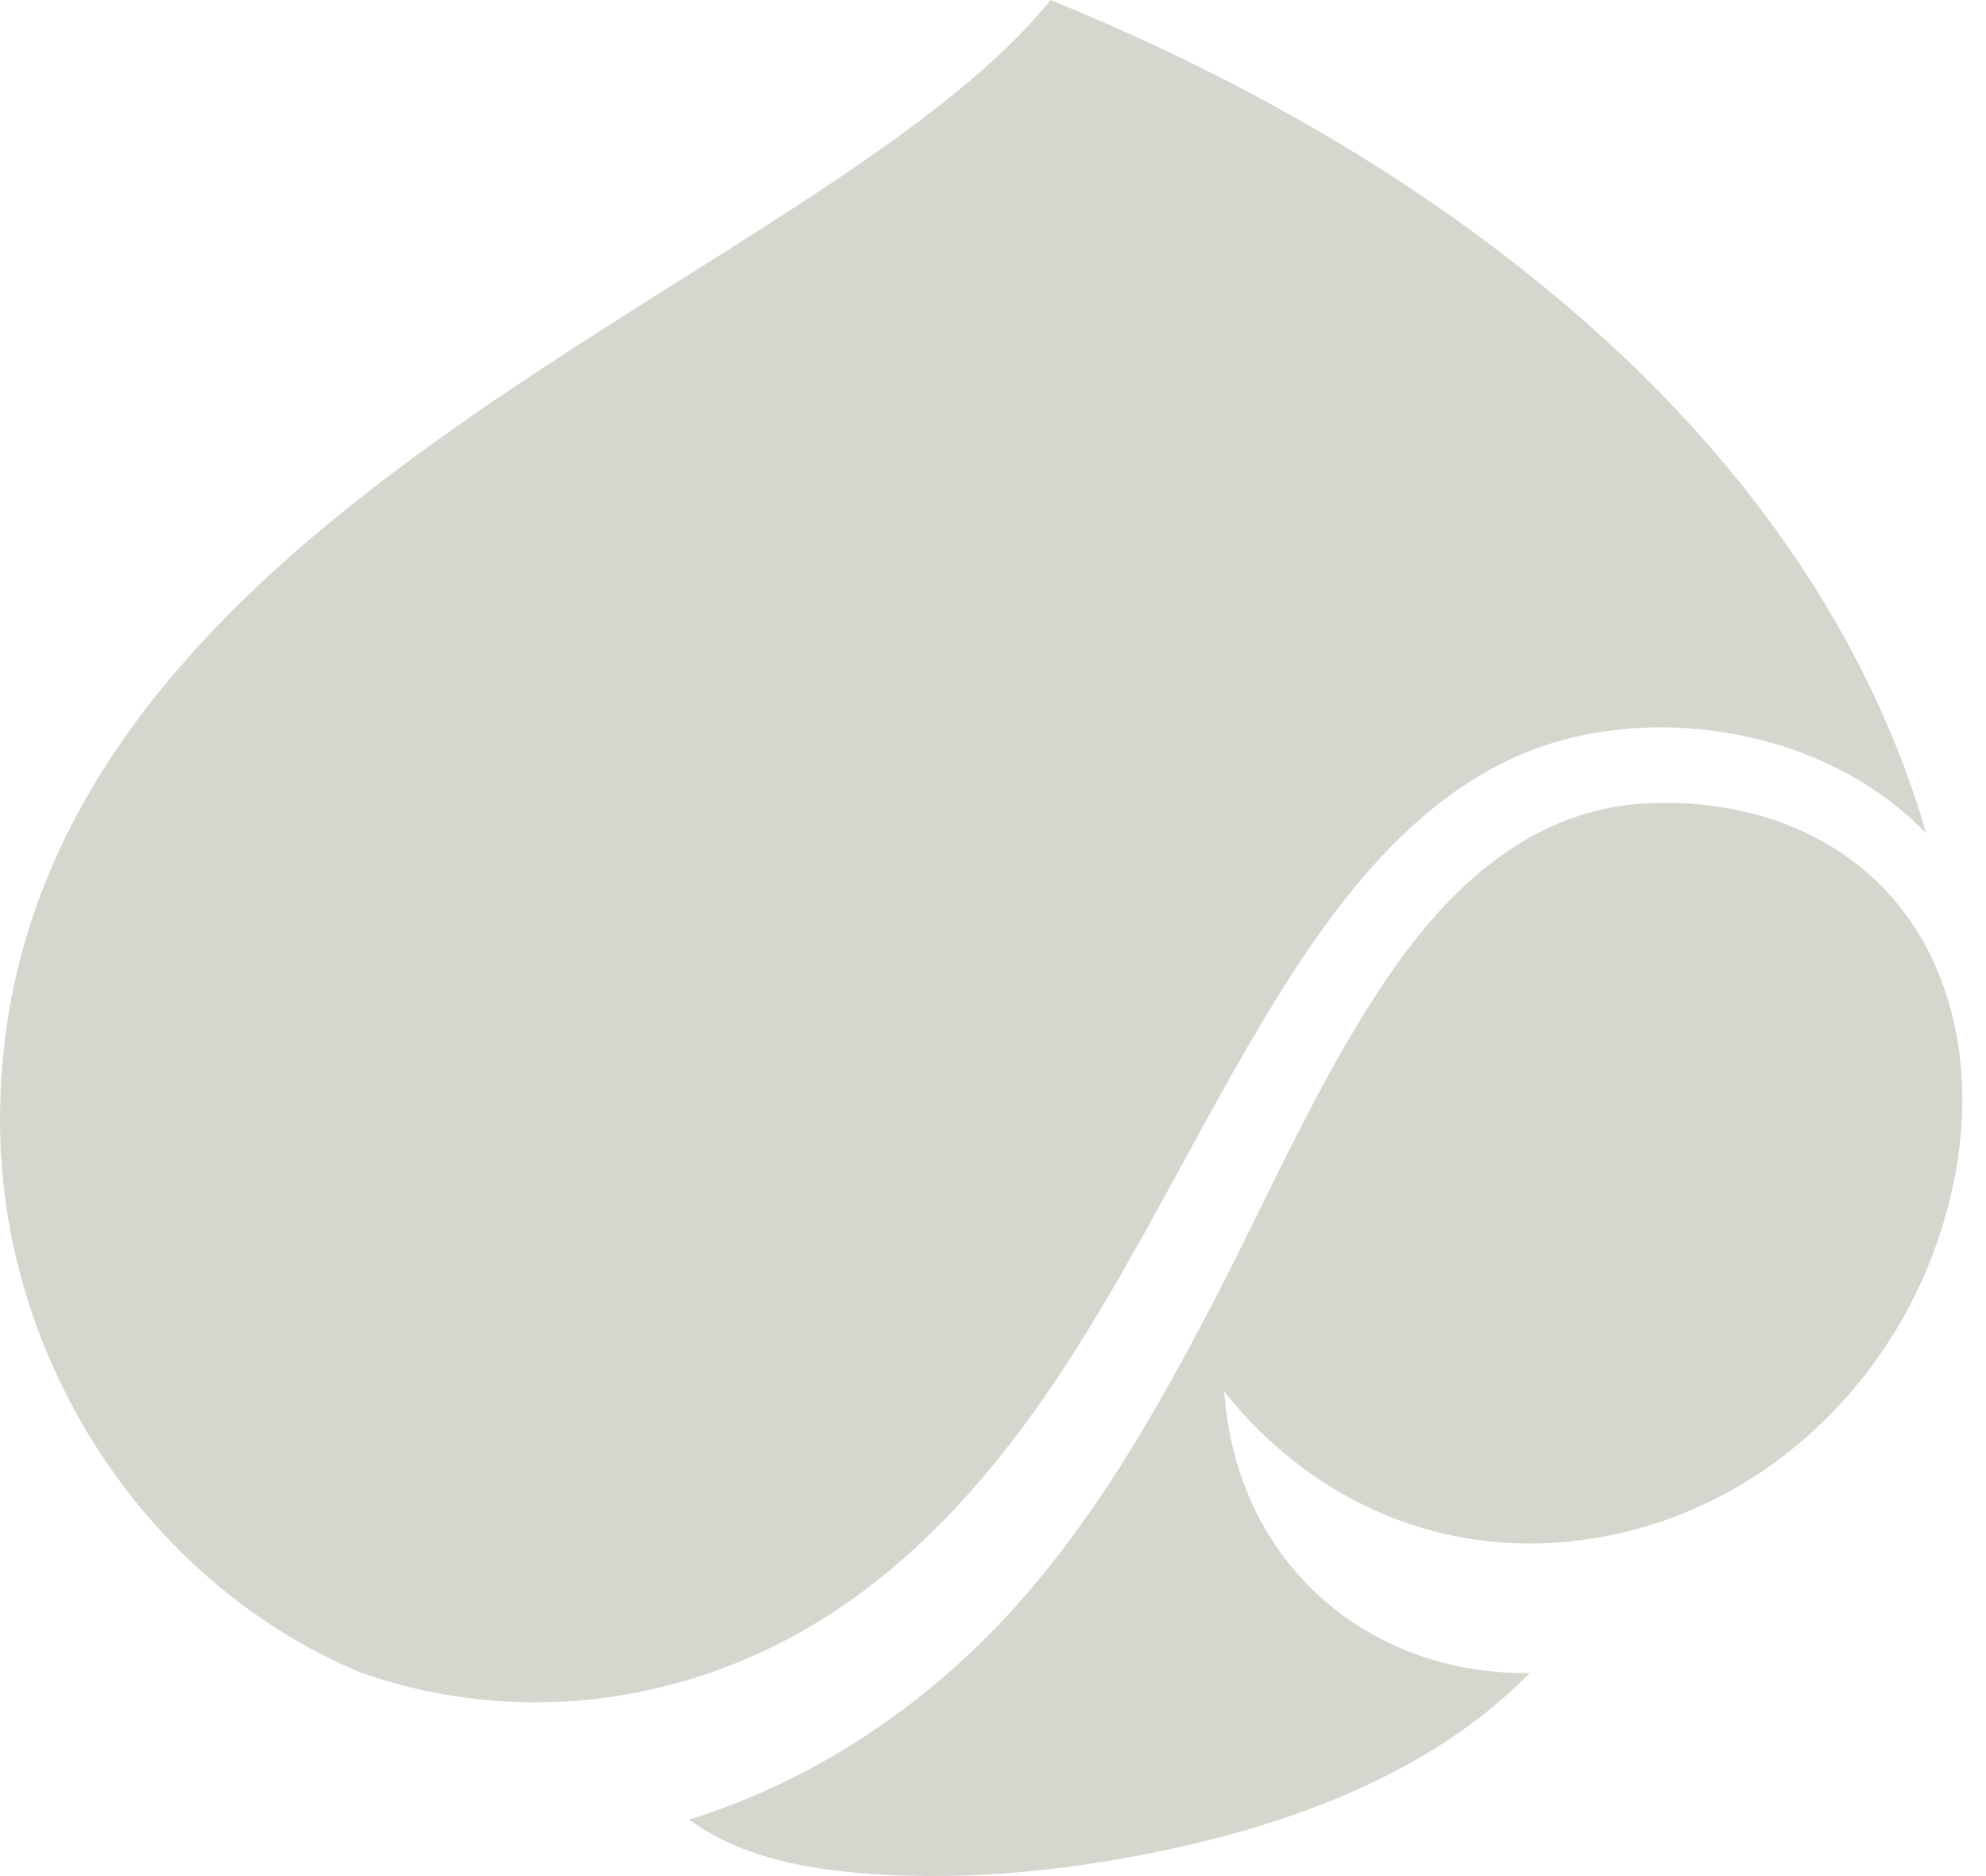 <svg width="36" height="34" viewBox="0 0 36 34" fill="none" xmlns="http://www.w3.org/2000/svg">
<path d="M35.011 17.347C34.032 15.324 31.973 14.455 29.861 14.558C27.822 14.657 26.334 15.999 25.199 17.648C23.915 19.515 23.013 21.645 21.964 23.655C20.954 25.592 19.866 27.49 18.411 29.111C16.798 30.909 14.77 32.264 12.494 32.976C13.547 33.76 15.006 33.936 16.265 33.986C17.686 34.042 19.125 33.908 20.524 33.649C23.081 33.176 25.841 32.249 27.73 30.32C24.782 30.36 22.404 28.309 22.192 25.22C24.089 27.595 26.96 28.509 29.831 27.664C32.347 26.924 34.37 24.867 35.184 22.305C35.702 20.679 35.753 18.912 35.011 17.347ZM34.916 15.1C33.959 11.809 32.018 8.923 29.442 6.477C26.659 3.849 23.353 1.857 19.887 0.354C19.608 0.234 19.328 0.116 19.046 0.001C19.045 0.001 19.045 0 19.044 0C14.778 5.285 0 9.229 0 20.305C0 24.638 2.649 28.686 6.536 30.311C8.952 31.157 11.555 31 13.875 29.907C16.118 28.852 17.825 26.994 19.2 24.922C20.652 22.734 21.758 20.332 23.137 18.099C24.419 16.026 26.057 13.955 28.488 13.37C30.692 12.841 33.303 13.432 34.916 15.1Z" fill="#D6D5CE"/>
</svg>
